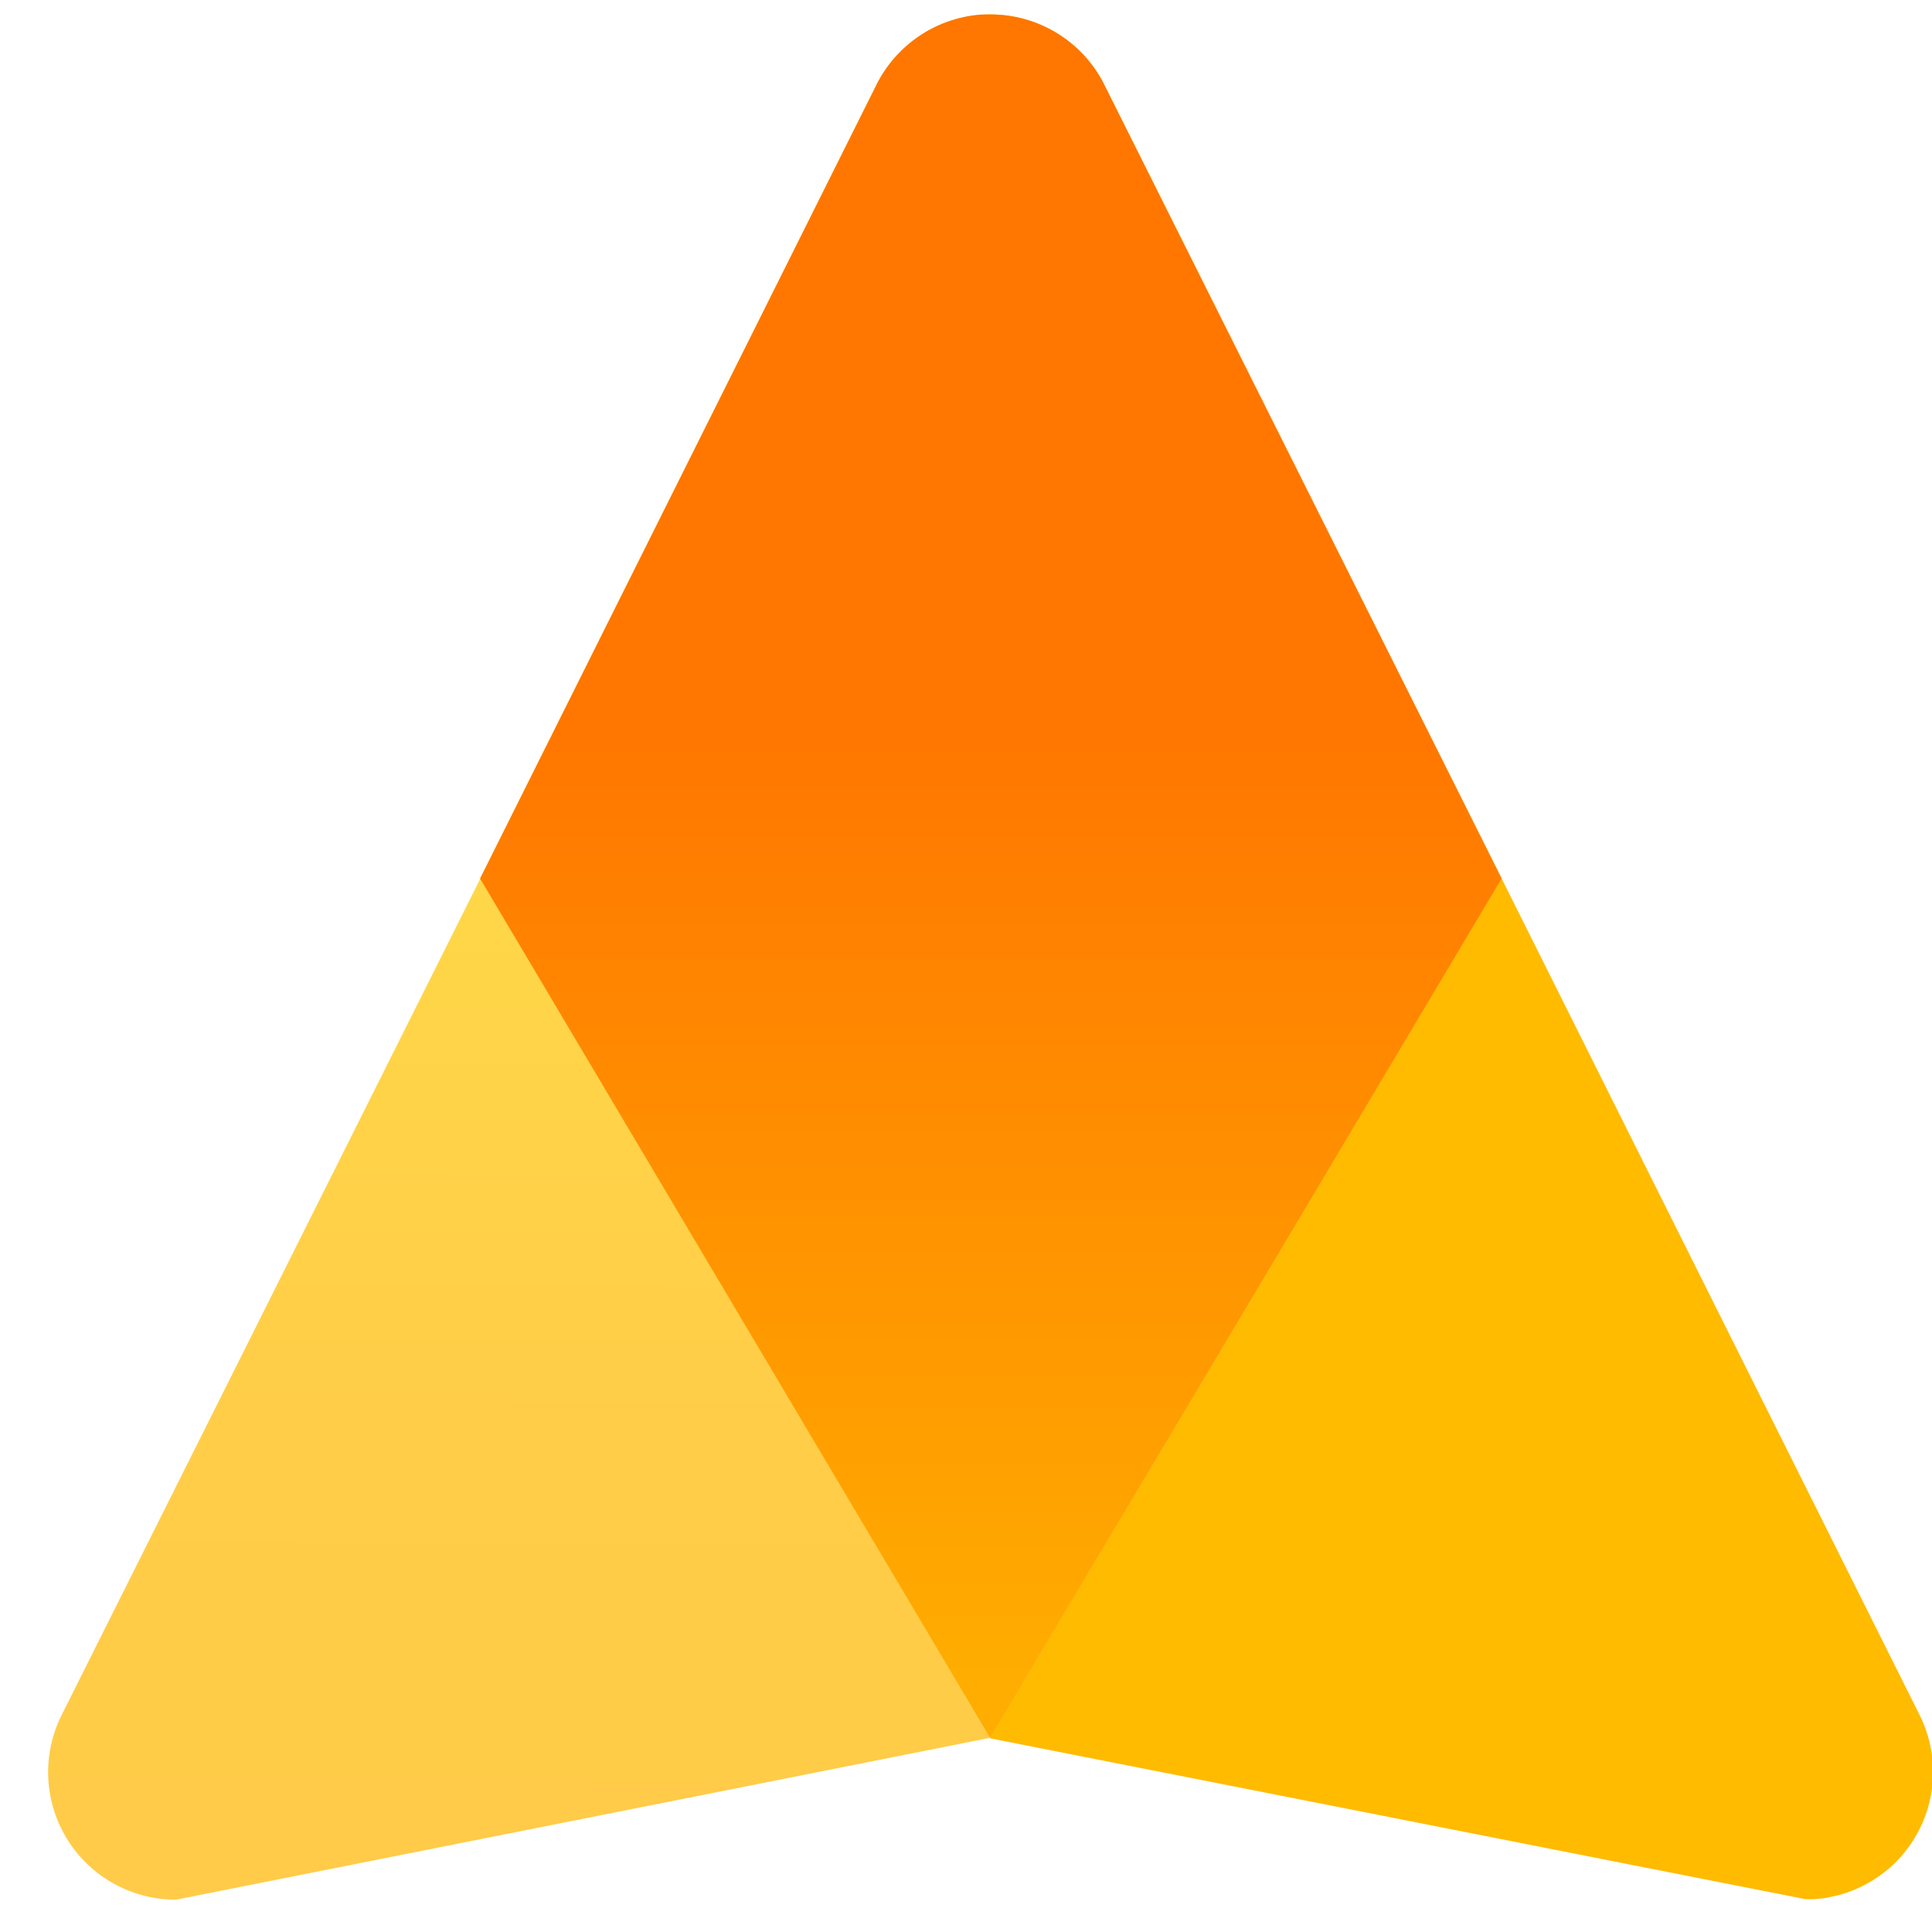 <svg class="ProductIcon ProductIcon--Atlas ProductNav__icon" width="40" height="40" viewBox="0 0 40 40" fill="none" xmlns="http://www.w3.org/2000/svg">
    <title>Atlas</title>
    <g clip-path="url(#product-icon-atlas-ProductNav-a)"><path d="M20.51.3c1 0 1.92.57 2.36 1.47l8.22 16.42 8.65 17.31a2.64 2.64 0 0 1-1.65 3.73l-.17.04c-.12.03-.24.04-.36.05h-.18L20.5 35.99 9.94 18.19l8.2-16.42A2.64 2.64 0 0 1 20.52.3z" fill="#FB0"></path><path d="M20.51.3c1 0 1.92.57 2.36 1.47l8.22 16.42L20.5 35.98 3.65 39.33a2.64 2.64 0 0 1-2.37-3.83l8.66-17.3 8.2-16.43A2.64 2.64 0 0 1 20.52.3z" fill="url(#product-icon-atlas-ProductNav-b)"></path><path d="M20.51.3c1 0 1.92.57 2.36 1.47l8.22 16.42L20.5 35.98 9.94 18.19l8.2-16.42A2.64 2.64 0 0 1 20.34.3h.18z" fill="url(#product-icon-atlas-ProductNav-c)"></path></g><defs><linearGradient id="product-icon-atlas-ProductNav-b" x1="16.03" y1="18.01" x2="15.94" y2="39.33" gradientUnits="userSpaceOnUse"><stop stop-color="#FFD748"></stop><stop offset=".54" stop-color="#FFCD48"></stop><stop offset="1" stop-color="#FFCB48"></stop></linearGradient><linearGradient id="product-icon-atlas-ProductNav-c" x1="20.51" y1="34.72" x2="20.51" y2="15.01" gradientUnits="userSpaceOnUse"><stop stop-color="#FFAD00"></stop><stop offset="1" stop-color="#FF7600"></stop></linearGradient><clipPath id="product-icon-atlas-ProductNav-a"><path fill="#fff" d="M0 0h40v40H0z"></path></clipPath></defs>
</svg>